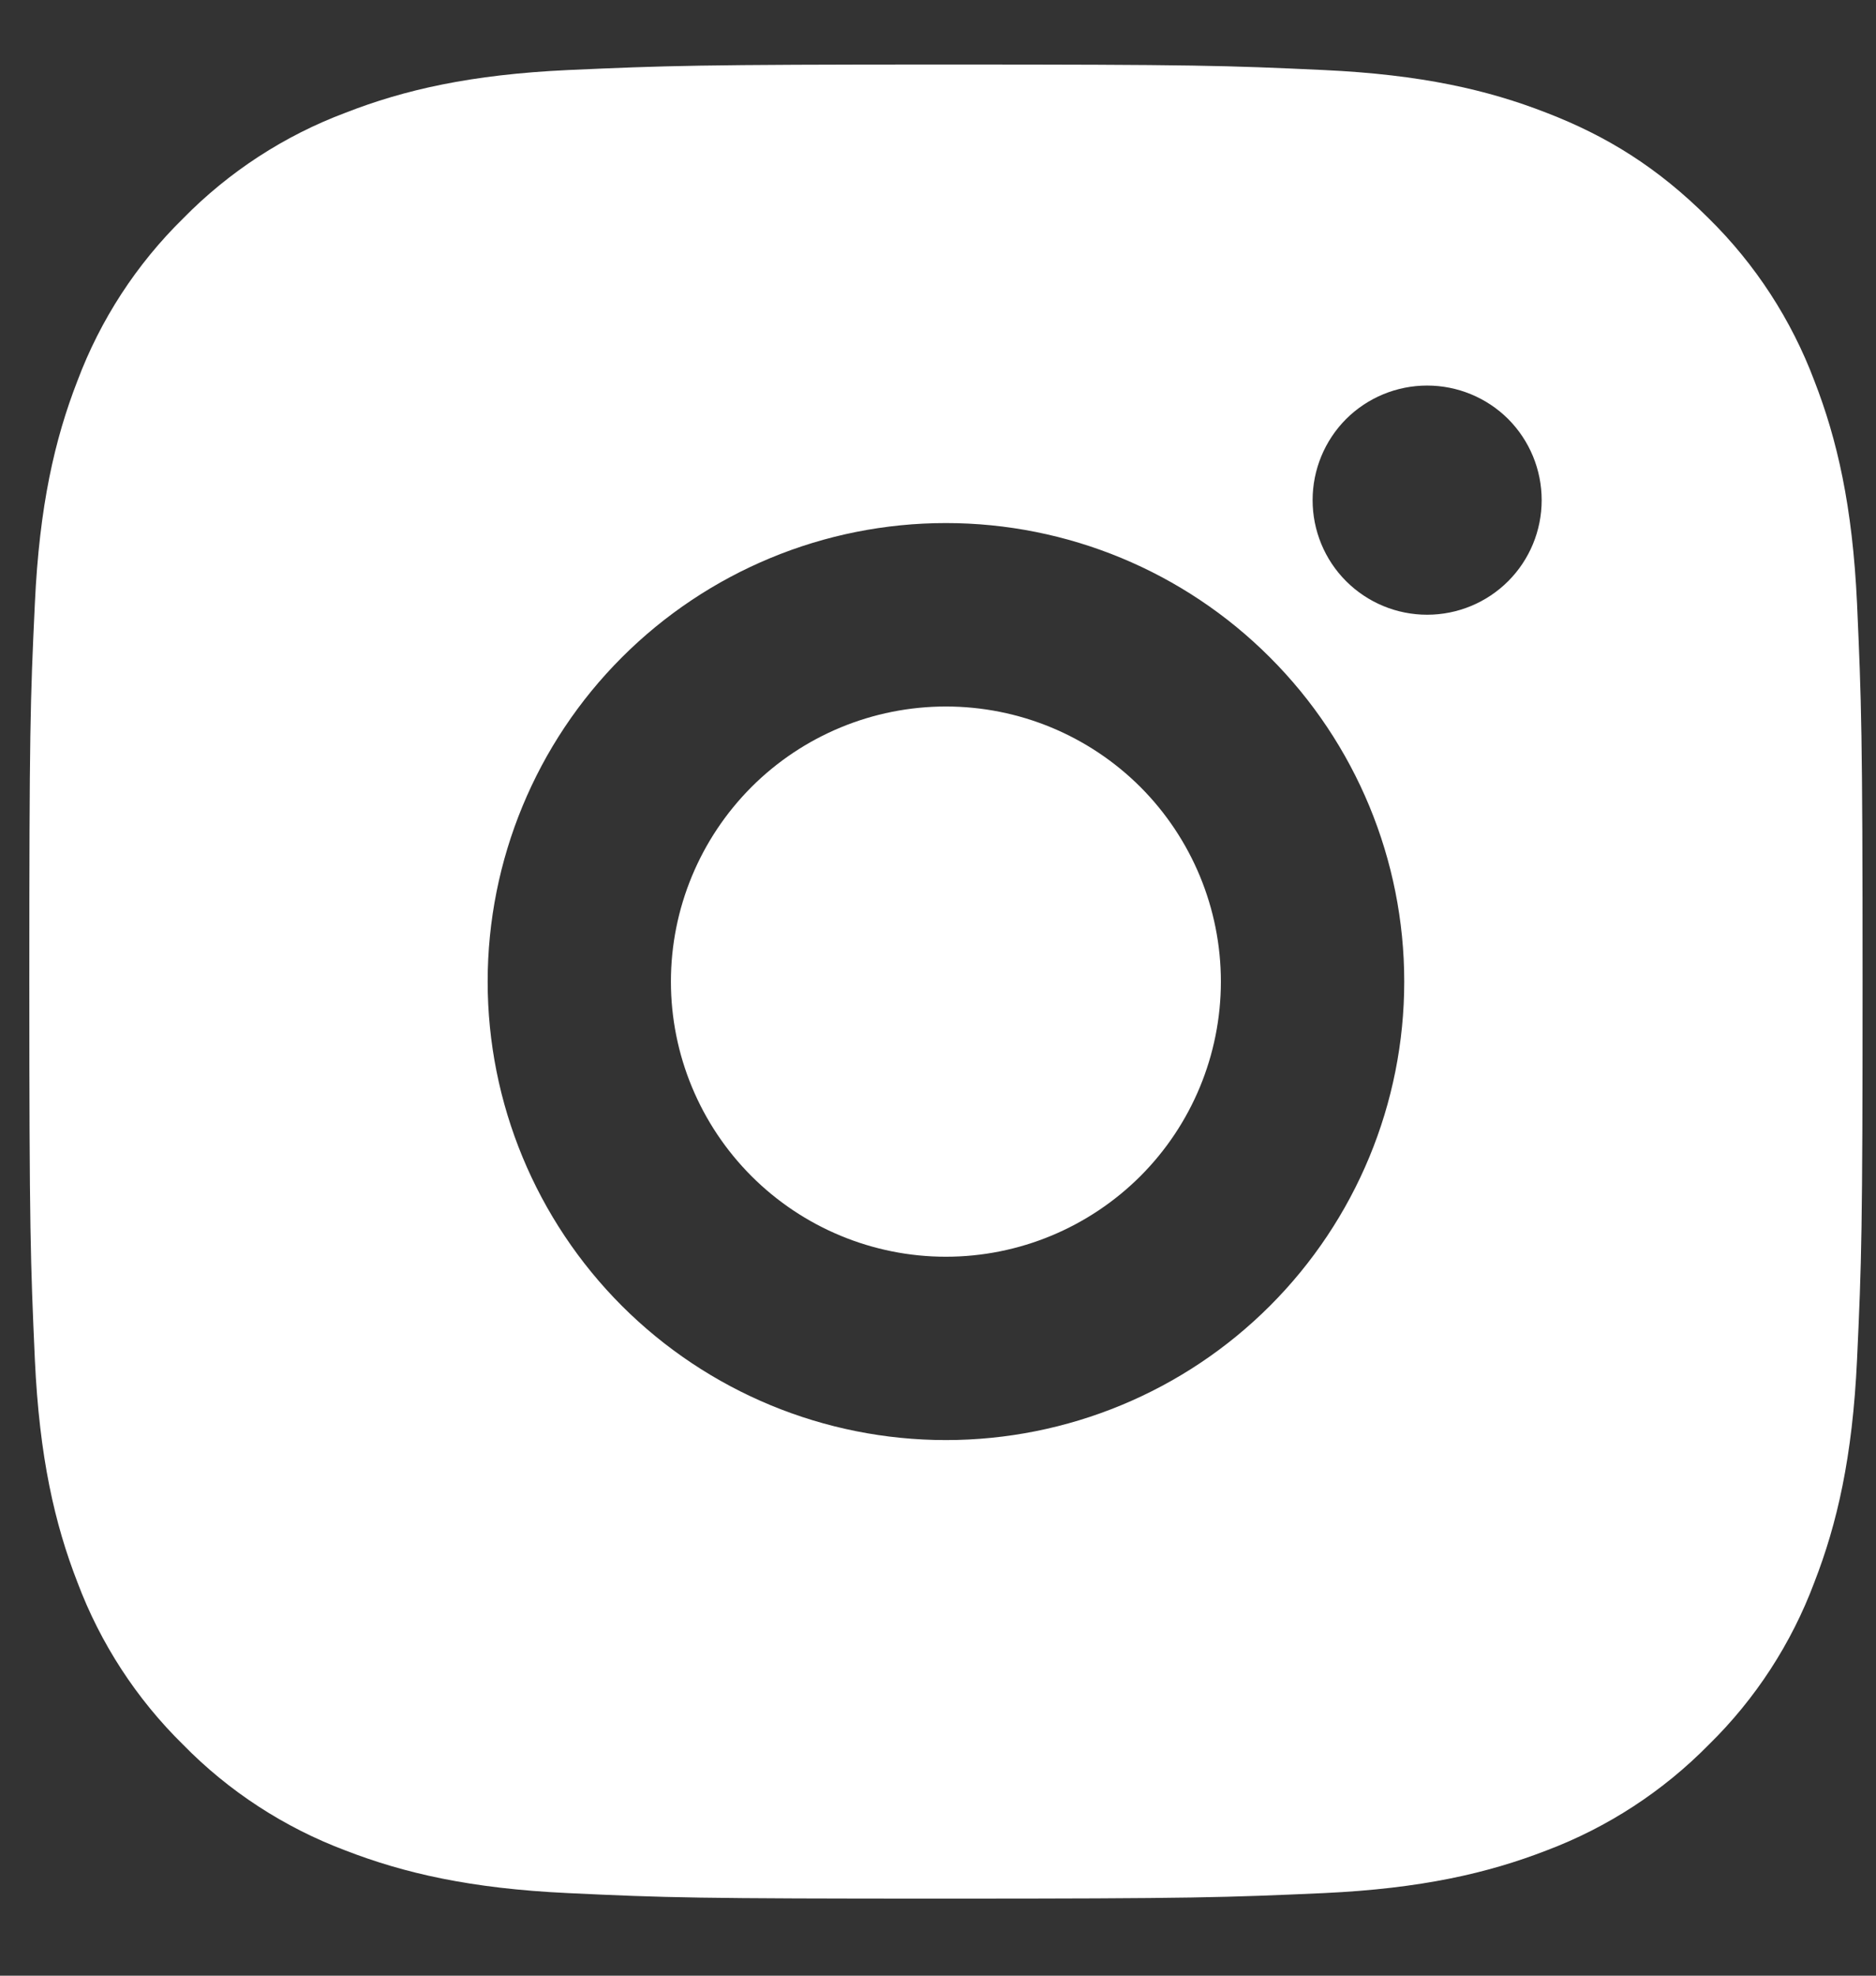 <svg width="19" height="20" viewBox="0 0 19 20" fill="none" xmlns="http://www.w3.org/2000/svg">
<rect x="0" y="0" width="19" height="20" fill="#333333" stroke="none"/>
<path d="M9.58 0.653C12.103 0.653 12.417 0.663 13.407 0.709C14.396 0.755 15.069 0.91 15.661 1.141C16.274 1.377 16.79 1.696 17.306 2.211C17.778 2.675 18.143 3.237 18.376 3.856C18.606 4.447 18.762 5.121 18.808 6.11C18.852 7.1 18.864 7.414 18.864 9.937C18.864 12.459 18.854 12.774 18.808 13.763C18.762 14.752 18.606 15.425 18.376 16.017C18.144 16.637 17.779 17.199 17.306 17.662C16.842 18.134 16.28 18.5 15.661 18.733C15.069 18.962 14.396 19.118 13.407 19.164C12.417 19.208 12.103 19.22 9.58 19.22C7.058 19.22 6.743 19.211 5.754 19.164C4.765 19.118 4.092 18.962 3.5 18.733C2.88 18.5 2.318 18.135 1.855 17.662C1.382 17.198 1.017 16.637 0.784 16.017C0.554 15.426 0.399 14.752 0.353 13.763C0.309 12.774 0.297 12.459 0.297 9.937C0.297 7.414 0.306 7.1 0.353 6.11C0.399 5.12 0.554 4.448 0.784 3.856C1.017 3.236 1.382 2.675 1.855 2.211C2.318 1.739 2.88 1.373 3.5 1.141C4.092 0.91 4.764 0.755 5.754 0.709C6.743 0.665 7.058 0.653 9.58 0.653ZM9.58 5.295C8.349 5.295 7.169 5.784 6.298 6.655C5.428 7.525 4.939 8.706 4.939 9.937C4.939 11.168 5.428 12.348 6.298 13.219C7.169 14.089 8.349 14.578 9.58 14.578C10.811 14.578 11.992 14.089 12.862 13.219C13.733 12.348 14.222 11.168 14.222 9.937C14.222 8.706 13.733 7.525 12.862 6.655C11.992 5.784 10.811 5.295 9.58 5.295ZM15.614 5.063C15.614 4.755 15.492 4.46 15.275 4.242C15.057 4.025 14.762 3.903 14.454 3.903C14.146 3.903 13.851 4.025 13.633 4.242C13.416 4.46 13.294 4.755 13.294 5.063C13.294 5.371 13.416 5.666 13.633 5.883C13.851 6.101 14.146 6.223 14.454 6.223C14.762 6.223 15.057 6.101 15.275 5.883C15.492 5.666 15.614 5.371 15.614 5.063ZM9.58 7.152C10.319 7.152 11.027 7.445 11.55 7.967C12.072 8.49 12.365 9.198 12.365 9.937C12.365 10.675 12.072 11.384 11.55 11.906C11.027 12.428 10.319 12.722 9.58 12.722C8.842 12.722 8.133 12.428 7.611 11.906C7.089 11.384 6.795 10.675 6.795 9.937C6.795 9.198 7.089 8.49 7.611 7.967C8.133 7.445 8.842 7.152 9.58 7.152Z" fill="white"/>
</svg>
